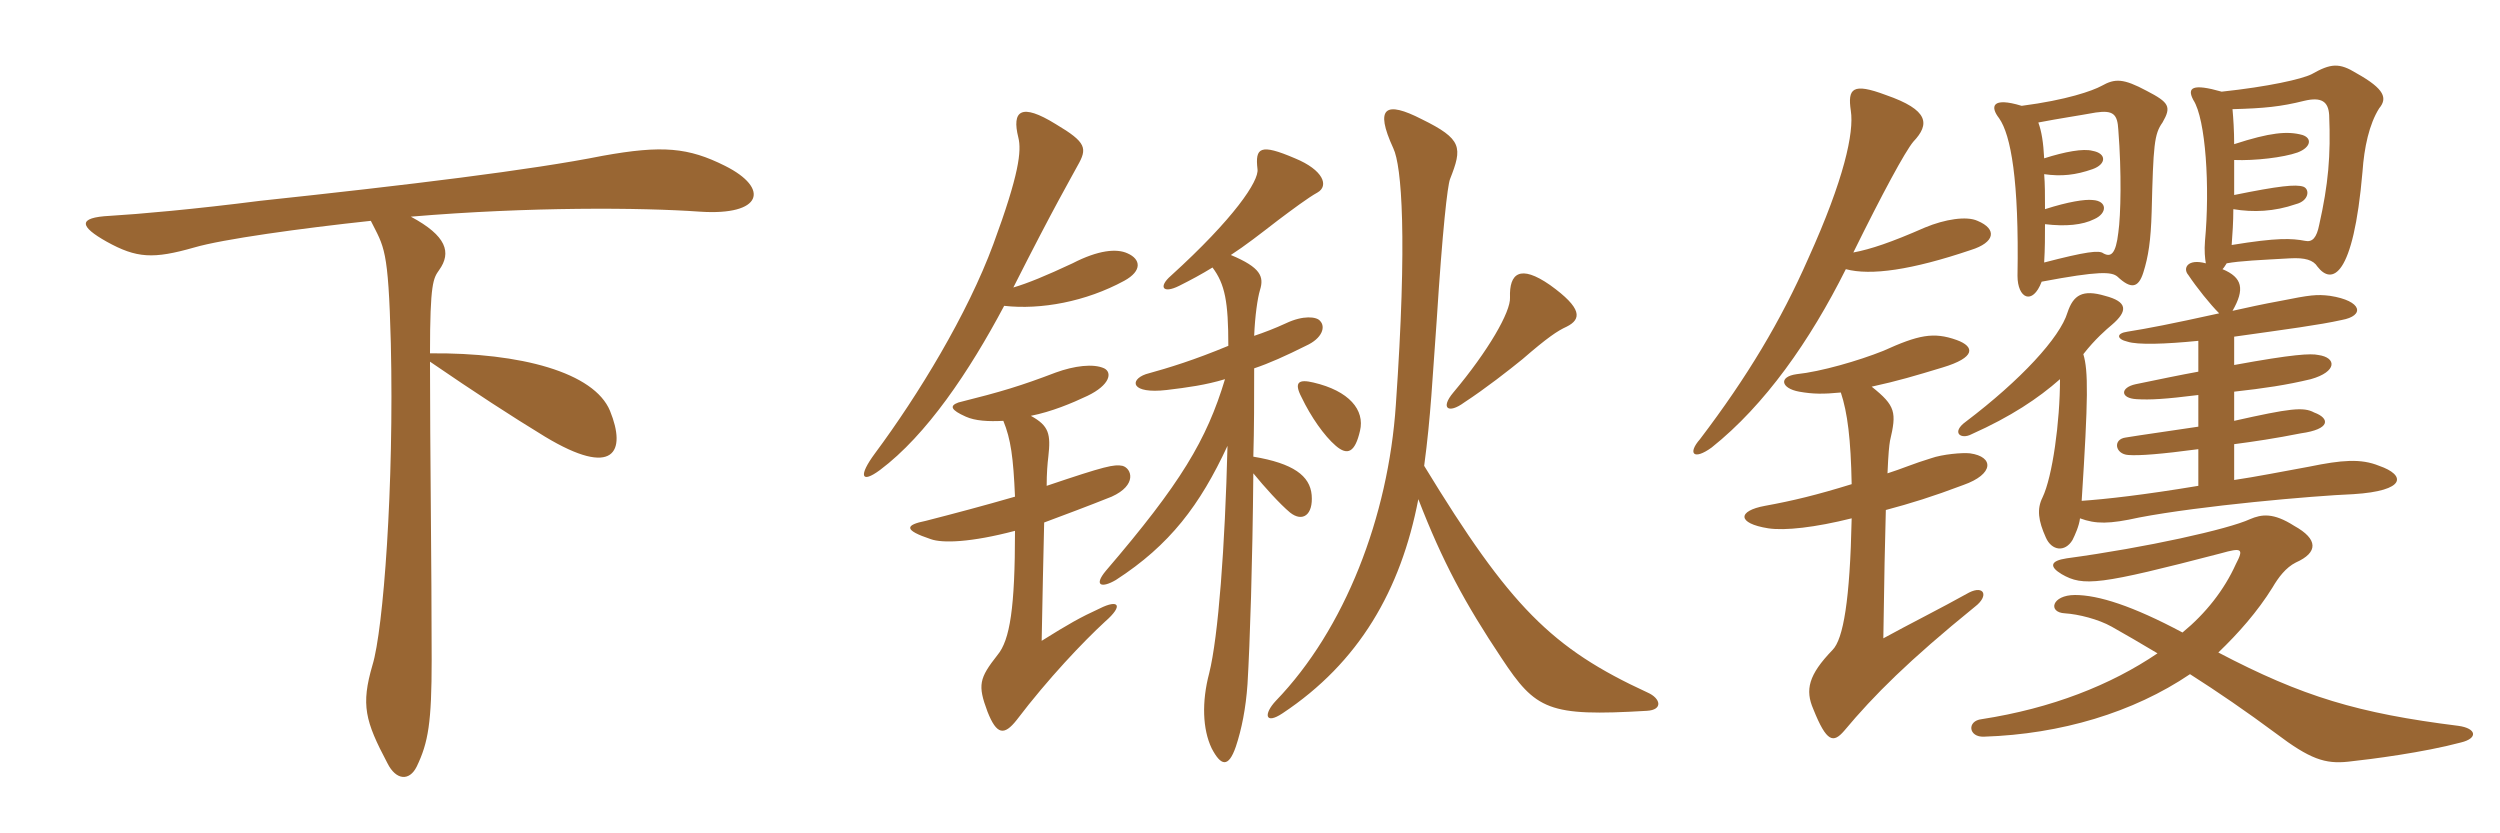 <svg xmlns="http://www.w3.org/2000/svg" xmlns:xlink="http://www.w3.org/1999/xlink" width="450" height="150"><path fill="#996633" padding="10" d="M130.50 29.85C123.90 26.55 119.25 26.10 108.45 28.05C95.70 30.60 73.50 33.30 46.80 36.15C35.10 37.65 24.90 38.55 19.80 38.85C13.80 39.15 14.40 40.80 19.20 43.50C24.60 46.50 27.60 46.65 34.95 44.55C40.05 43.05 54.15 41.10 66.75 39.75C69.15 44.55 69.90 44.55 70.35 61.80C70.95 87.45 69 113.40 67.05 119.70C64.95 126.90 65.70 129.75 69.75 137.40C71.25 140.40 73.65 140.70 75 138C77.10 133.65 77.70 130.05 77.70 118.80C77.70 102.15 77.40 80.85 77.40 65.10C85.50 70.65 91.95 74.85 98.10 78.60C110.55 86.10 112.80 81.30 109.80 73.95C106.95 67.05 93.75 63.45 77.40 63.60C77.40 50.85 78 50.10 79.05 48.60C81.30 45.45 80.40 42.45 73.95 39C95.25 37.20 115.50 37.35 126 38.10C137.25 38.85 138.60 33.90 130.50 29.85ZM202.95 45.60C201 44.70 197.70 45 193.05 47.40C188.25 49.65 184.95 51 182.40 51.75C189.75 37.20 192.75 32.10 193.95 29.85C195.75 26.70 195.60 25.65 190.05 22.35C183.75 18.45 182.10 19.95 183.30 24.75C183.90 27.15 183.45 31.35 178.80 43.95C174.15 56.55 165.30 71.10 157.50 81.60C154.50 85.65 154.95 87.15 158.40 84.60C166.80 78.30 174.45 66.90 180.75 55.05C187.35 55.80 195.45 54.30 202.35 50.55C205.65 48.75 205.35 46.65 202.95 45.60ZM282 58.80C284.70 57.45 284.85 55.50 279 51.30C273.60 47.55 271.65 49.20 271.80 53.55C271.95 56.10 267.90 63.15 261.60 70.65C259.20 73.50 260.70 74.55 263.55 72.45C267.45 69.90 271.65 66.60 274.05 64.65C278.55 60.75 280.35 59.55 282 58.80ZM296.55 124.65C279.30 116.70 271.80 109.20 256.35 83.85C257.55 75 257.85 67.80 258.60 57.75C259.65 41.25 260.55 33.45 261 32.25C263.25 26.55 263.25 25.05 255.90 21.45C249.45 18.15 247.35 19.20 250.80 26.70C252.30 29.85 253.35 42.75 251.25 72.90C249.90 93 242.10 113.25 229.65 126.15C227.40 128.55 227.70 130.50 230.85 128.40C244.65 119.25 252.15 106.20 255.30 89.85C259.65 101.10 263.70 108.60 270.30 118.50C276.45 127.80 278.70 129 296.40 127.95C299.40 127.80 298.95 125.70 296.55 124.65ZM244.80 77.55C245.70 73.80 242.85 70.35 236.40 68.85C233.85 68.25 232.80 68.70 234.30 71.55C235.95 75 238.35 78.45 240.45 80.25C242.55 82.05 243.90 81.45 244.80 77.55ZM237.60 57.75C237 57 234.60 56.70 231.45 58.20C229.50 59.10 227.55 59.85 225.75 60.45C225.90 56.85 226.35 53.70 226.80 52.20C227.55 49.80 226.95 48.15 221.55 45.90C224.10 44.25 226.80 42.15 230.10 39.60C232.50 37.80 235.50 35.55 237.15 34.65C239.25 33.45 238.20 30.60 233.10 28.50C226.80 25.80 225.90 26.55 226.35 30.45C226.65 32.55 222.15 39.30 210.75 49.65C208.50 51.60 209.25 52.95 212.25 51.45C214.35 50.40 216.30 49.35 218.25 48.15C220.50 51.15 221.10 54.30 221.10 62.25C214.95 64.80 210.60 66.15 206.25 67.35C203.25 68.40 203.55 70.95 210 70.20C213.75 69.75 217.05 69.30 220.50 68.25C217.20 79.20 212.55 87 199.05 102.75C196.80 105.45 198.30 105.90 200.85 104.40C210.60 98.10 216 90.90 220.95 80.25C220.50 98.40 219.30 114.60 217.65 121.20C216.30 126.30 216.45 131.25 218.10 134.70C219.75 137.85 221.10 138.30 222.45 134.40C223.50 131.25 224.25 127.50 224.55 123.15C225 115.50 225.45 101.55 225.60 85.20C227.55 87.60 230.40 90.75 232.20 92.25C234.45 94.05 236.40 92.70 236.10 89.10C235.80 85.65 232.80 83.40 225.60 82.20C225.75 77.10 225.75 71.85 225.75 66.30C228.45 65.40 231.45 64.05 235.05 62.25C238.05 60.90 238.65 58.80 237.60 57.75ZM202.05 83.85C200.55 83.55 199.05 83.85 188.40 87.45C188.40 85.20 188.55 83.40 188.70 82.20C189.15 78.15 188.85 76.65 185.55 74.85C189.30 74.10 192.90 72.60 195.75 71.25C199.80 69.30 200.25 67.05 198.75 66.30C196.80 65.40 193.35 65.85 190.05 67.05C183.75 69.45 180.30 70.50 172.50 72.45C170.85 73.05 171.15 73.80 173.85 75C175.50 75.75 177.90 75.90 180.60 75.75C181.95 79.05 182.40 82.35 182.70 89.40C177 91.05 171.90 92.40 166.65 93.75C162.90 94.50 162.60 95.40 167.55 97.05C169.65 97.80 174.75 97.65 182.70 95.55C182.70 109.35 181.80 115.20 179.55 117.90C176.25 122.10 175.95 123.30 177.75 128.10C179.40 132.30 180.75 132.45 183 129.60C188.70 122.10 195 115.50 198.90 111.90C202.35 108.90 201.30 107.85 198 109.50C194.40 111.15 192.30 112.35 187.50 115.35C187.65 107.55 187.80 100.05 187.95 94.05C191.55 92.70 195.60 91.20 200.10 89.40C204.75 87.30 203.70 84.30 202.05 83.85ZM401.85 19.65C407.55 19.50 410.55 19.20 414.75 18.15C417.90 17.40 419.10 18.30 419.25 20.70C419.55 28.05 419.10 33.15 417.45 40.50C417 42.75 416.25 43.65 414.90 43.35C412.50 42.90 409.95 42.75 401.70 44.10C401.85 42.15 402 39.90 402 37.65C405.60 38.25 409.35 38.10 413.25 36.75C415.65 36.15 415.80 34.05 414.60 33.60C413.25 33.15 410.25 33.45 402.15 35.10C402.15 33 402.15 30.75 402.15 28.80C405.90 28.95 411 28.35 413.55 27.45C415.95 26.55 416.25 24.90 414.45 24.30C411.75 23.55 408.60 23.85 402.15 25.95C402.15 23.55 402 21.30 401.85 19.65ZM392.85 113.85C383.85 109.05 377.70 107.10 373.50 107.10C369.30 107.10 368.55 110.25 371.70 110.40C374.10 110.55 377.70 111.45 380.10 112.80C382.50 114.15 385.35 115.80 388.35 117.60C379.95 123.30 369.30 127.50 356.70 129.45C354 129.75 354.30 132.75 357.15 132.60C370.95 132.15 384 128.25 394.20 121.35C399.15 124.50 404.40 128.10 409.65 132C415.80 136.65 418.50 137.55 422.70 137.10C426.90 136.65 436.20 135.45 442.95 133.65C446.10 132.90 445.80 131.10 442.50 130.65C424.50 128.40 414.45 125.40 399.30 117.45C402.90 114 406.35 110.10 409.05 105.75C410.10 103.95 411.45 102.15 413.25 101.25C417.30 99.45 417.30 97.05 412.95 94.65C409.20 92.25 407.10 92.55 405 93.45C401.10 95.25 386.40 98.55 372 100.50C369 100.95 368.85 102 371.10 103.35C375 105.60 377.85 105.30 399.75 99.60C403.50 98.55 403.95 98.70 402.45 101.55C400.35 106.20 397.05 110.40 392.85 113.85ZM374.40 93.30C377.25 94.35 379.65 94.35 385.05 93.15C396 91.05 416.25 89.25 423.60 88.95C433.20 88.35 433.05 85.50 428.25 83.85C424.95 82.50 421.50 82.80 415.65 84C410.70 84.90 406.20 85.80 402.15 86.40L402.15 79.95C405.60 79.50 409.65 78.90 414.15 78C419.55 77.25 419.40 75.30 416.55 74.25C414.60 73.20 412.20 73.50 402.15 75.75L402.15 70.50C407.55 69.90 411.60 69.30 415.95 68.25C420.75 66.90 420.60 64.35 417.30 63.90C415.95 63.60 412.80 63.75 402.15 65.70L402.15 60.60C411.75 59.25 417.45 58.50 421.50 57.60C425.70 56.85 425.25 54.15 419.40 53.25C417 52.95 415.80 53.10 410.55 54.15C407.25 54.75 404.55 55.35 401.85 55.95C404.10 52.05 403.65 49.95 400.05 48.45C400.35 48.15 400.50 47.85 400.80 47.40C403.20 46.95 406.95 46.80 412.20 46.50C414.90 46.35 416.40 46.80 417.15 48C419.70 51.30 423.60 50.10 425.25 30.90C425.55 26.55 426.45 22.35 428.25 19.50C429.75 17.70 429.30 16.05 424.20 13.20C421.05 11.25 419.55 11.40 416.10 13.35C414.30 14.25 408.30 15.60 399.90 16.50C394.65 15 393.60 15.75 394.80 18C397.05 21.45 397.80 33.75 396.90 43.35C396.75 45.15 396.90 46.50 397.05 47.40C393.75 46.50 392.85 48.30 393.90 49.50C395.40 51.75 397.80 54.75 399.45 56.40C390.60 58.35 386.70 59.10 382.95 59.70C380.85 60 381 61.05 382.95 61.50C384.75 62.10 389.70 61.95 395.70 61.35L395.70 66.90C392.40 67.50 388.80 68.25 384.45 69.15C381.60 69.75 381.60 71.70 384.60 71.85C387 72 389.70 71.85 395.70 71.10L395.70 76.80C390.75 77.55 385.35 78.30 382.65 78.75C380.25 79.05 380.70 81.75 383.10 81.90C385.05 82.05 388.95 81.75 395.70 80.85L395.70 87.45C385.80 89.10 379.05 89.85 374.70 90.15C375.90 71.55 375.90 66.75 375 63.75C377.10 61.05 379.20 59.25 380.10 58.50C383.10 55.95 382.95 54.30 378.90 53.25C374.85 52.05 373.20 53.10 372.15 56.25C370.80 60.75 363.75 68.40 353.85 75.90C351.15 77.85 352.95 79.20 354.90 78.15C361.95 75 366.90 71.70 370.80 68.25C370.80 75.90 369.45 85.80 367.65 89.55C366.60 91.65 366.90 93.75 368.25 96.75C369.30 99.15 371.70 99.45 373.05 97.20C373.50 96.30 374.25 94.65 374.40 93.30ZM367.50 50.70C377.85 48.75 380.10 48.90 381.15 49.80C383.55 52.05 384.90 51.90 385.80 49.05C386.70 46.20 387.15 43.35 387.30 38.10C387.60 26.10 387.75 24.15 389.25 22.05C390.90 19.20 390.45 18.45 386.40 16.35C382.20 14.10 380.70 14.10 378.30 15.45C376.65 16.35 372 18 363.90 19.05C358.50 17.40 358.20 19.20 359.85 21.30C361.95 24.30 363.45 32.40 363.15 49.65C363.15 53.70 365.85 55.05 367.50 50.70ZM366.90 22.05C370.80 21.30 373.95 20.85 377.25 20.25C380.40 19.80 381.15 20.55 381.30 23.40C381.90 31.05 381.75 38.70 381.30 41.85C380.85 45.75 379.95 46.35 378.60 45.60C377.85 45 375.45 45.30 367.95 47.25C368.10 44.70 368.10 42.60 368.10 40.35C371.85 40.80 374.85 40.50 376.95 39.45C379.35 38.40 379.35 36.15 376.65 36C375.30 35.85 372.30 36.30 368.10 37.65C368.10 35.10 368.10 33.15 367.95 31.35C371.10 31.80 373.65 31.50 376.65 30.45C379.20 29.55 379.20 27.60 376.65 27.15C375 26.70 371.70 27.30 367.95 28.50C367.80 25.65 367.50 23.70 366.90 22.05ZM333.60 45.45C338.85 34.80 342.90 27.30 344.40 25.50C347.40 22.35 347.25 19.80 339.45 17.10C333.45 14.85 332.55 15.90 333.15 19.95C333.75 23.85 331.95 32.25 325.50 46.50C320.55 57.75 314.55 67.80 306 79.05C303.75 81.60 304.80 82.95 308.10 80.55C317.70 72.90 325.80 61.35 332.25 48.45C336.75 49.65 344.10 48.60 354.75 45C359.10 43.65 359.55 41.25 355.95 39.75C354 38.85 350.10 39.45 346.50 40.95C340.35 43.65 336.75 44.85 333.60 45.45ZM339.75 85.20C339.90 81.60 340.05 80.25 340.20 79.35C341.40 74.25 341.25 73.05 336.90 69.60C341.70 68.55 344.70 67.65 349.65 66.15C355.65 64.35 355.50 62.40 352.20 61.20C348 59.70 345.30 60.30 339 63.15C334.50 64.95 327.75 66.90 323.40 67.35C320.10 67.80 320.55 69.90 323.85 70.50C326.40 70.95 328.20 70.95 331.35 70.65C332.55 74.25 333.15 79.05 333.30 87.15C327 89.10 322.65 90.15 317.70 91.05C312.75 91.95 312.60 94.20 318.30 95.10C321.30 95.55 326.70 94.95 333.30 93.30C333 108 331.80 115.05 329.85 117C325.50 121.50 324.90 124.20 326.40 127.65C328.80 133.65 330 133.80 331.95 131.55C337.35 125.10 343.50 118.95 355.50 109.20C358.05 107.25 357.15 105.30 354.45 106.65C349.35 109.50 343.35 112.50 339 114.90C339.15 104.40 339.30 96.90 339.45 91.80C343.95 90.60 347.85 89.40 353.40 87.30C358.95 85.35 358.95 82.20 354.60 81.60C353.25 81.45 349.65 81.75 347.55 82.50C344.55 83.40 342.15 84.45 339.75 85.20Z"/></svg>